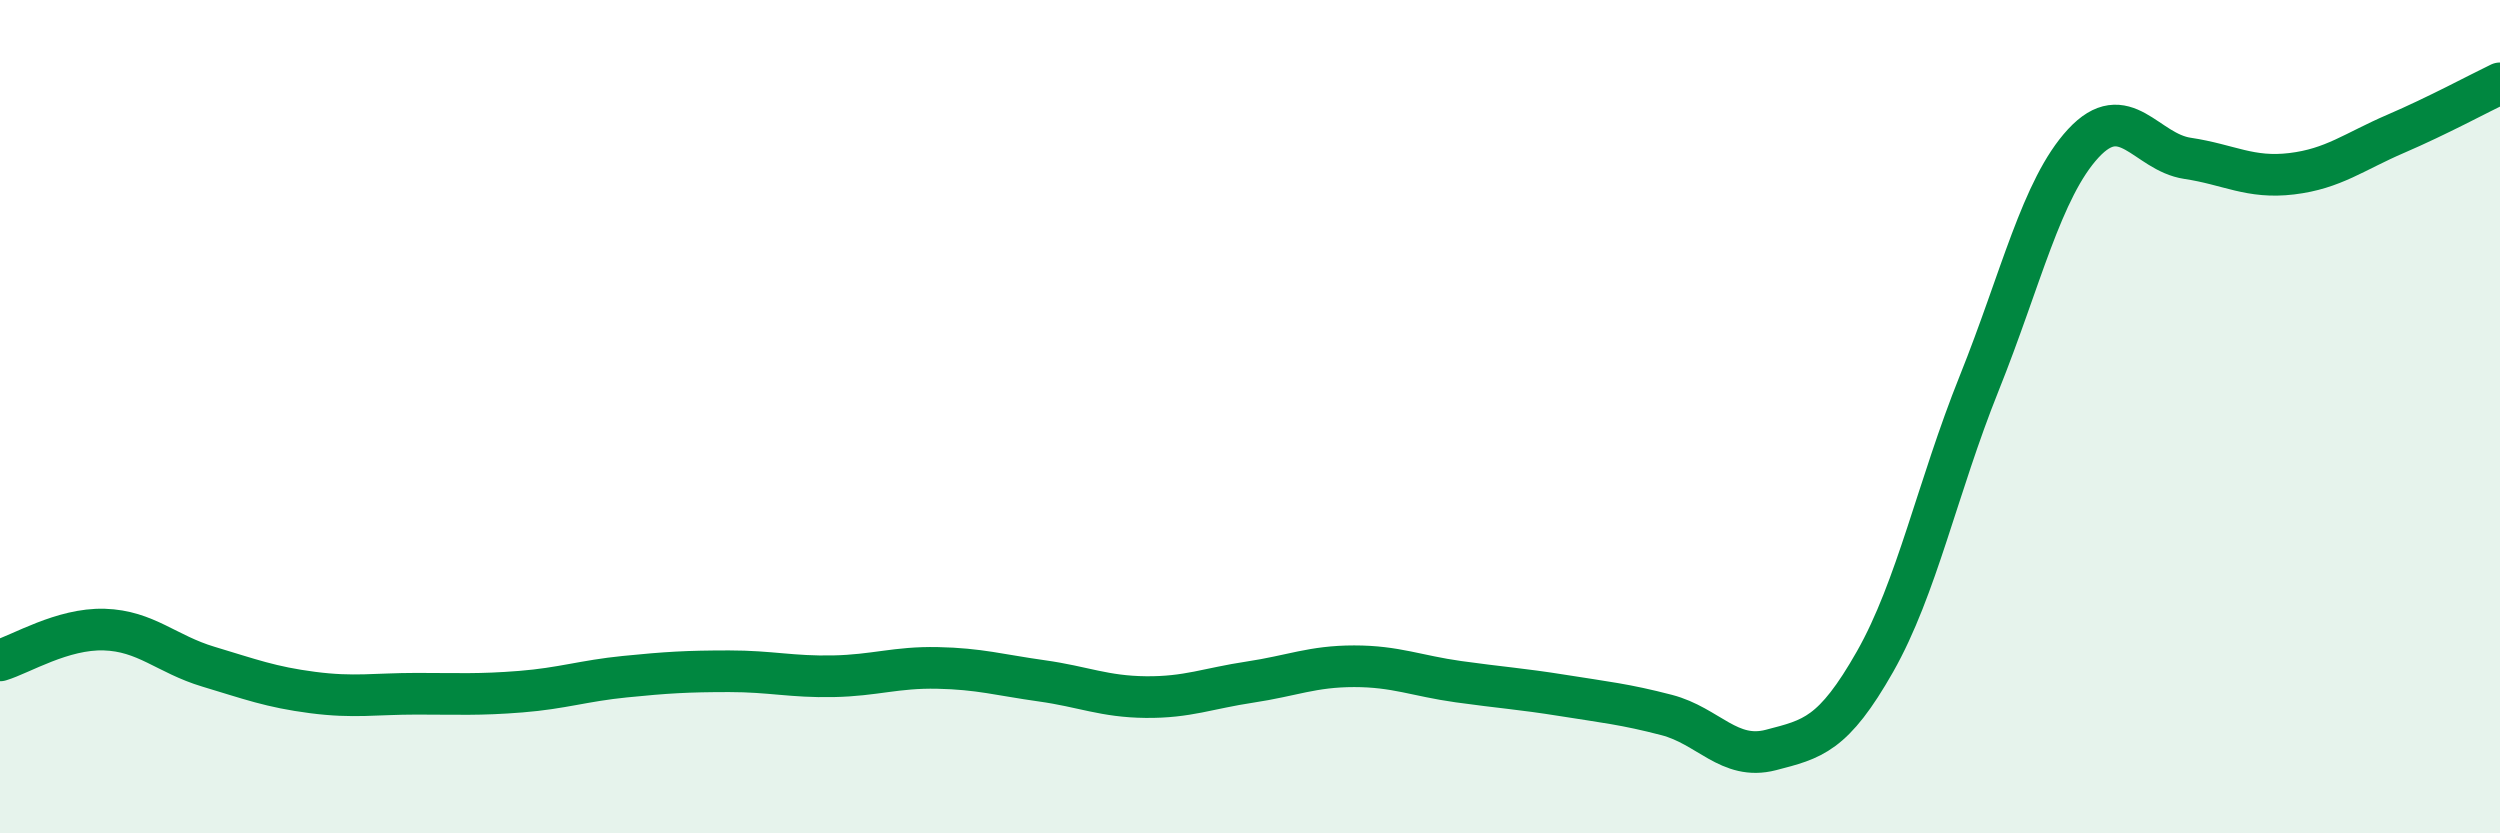 
    <svg width="60" height="20" viewBox="0 0 60 20" xmlns="http://www.w3.org/2000/svg">
      <path
        d="M 0,15.85 C 0.5,15.7 1.5,15.08 2.5,15.11 C 3.5,15.14 4,15.7 5,16 C 6,16.3 6.5,16.49 7.5,16.62 C 8.5,16.75 9,16.65 10,16.65 C 11,16.65 11.5,16.68 12.5,16.6 C 13.5,16.52 14,16.34 15,16.24 C 16,16.14 16.5,16.11 17.5,16.11 C 18.5,16.11 19,16.25 20,16.23 C 21,16.21 21.5,16.01 22.5,16.03 C 23.5,16.05 24,16.2 25,16.34 C 26,16.48 26.5,16.72 27.5,16.73 C 28.5,16.74 29,16.52 30,16.37 C 31,16.22 31.5,15.99 32.5,15.99 C 33.5,15.99 34,16.22 35,16.36 C 36,16.5 36.5,16.53 37.5,16.69 C 38.5,16.85 39,16.9 40,17.16 C 41,17.42 41.5,18.26 42.5,18 C 43.5,17.74 44,17.64 45,15.88 C 46,14.12 46.5,11.69 47.5,9.2 C 48.5,6.71 49,4.52 50,3.44 C 51,2.36 51.5,3.65 52.5,3.8 C 53.5,3.95 54,4.29 55,4.17 C 56,4.05 56.5,3.64 57.5,3.21 C 58.5,2.78 59.5,2.24 60,2L60 20L0 20Z"
        fill="#008740"
        opacity="0.1"
        stroke-linecap="round"
        stroke-linejoin="round"
      />
      <path
        d="M 0,15.85 C 0.5,15.7 1.5,15.08 2.5,15.11 C 3.5,15.14 4,15.7 5,16 C 6,16.3 6.5,16.49 7.5,16.62 C 8.5,16.75 9,16.65 10,16.65 C 11,16.65 11.5,16.68 12.5,16.6 C 13.5,16.52 14,16.34 15,16.24 C 16,16.14 16.5,16.11 17.5,16.11 C 18.5,16.11 19,16.25 20,16.23 C 21,16.21 21.5,16.01 22.5,16.03 C 23.5,16.05 24,16.2 25,16.34 C 26,16.48 26.5,16.72 27.5,16.73 C 28.5,16.74 29,16.52 30,16.37 C 31,16.22 31.5,15.99 32.5,15.99 C 33.5,15.99 34,16.22 35,16.36 C 36,16.5 36.5,16.53 37.5,16.69 C 38.5,16.85 39,16.9 40,17.16 C 41,17.42 41.5,18.26 42.5,18 C 43.5,17.74 44,17.64 45,15.88 C 46,14.12 46.5,11.69 47.5,9.2 C 48.5,6.71 49,4.52 50,3.44 C 51,2.36 51.5,3.65 52.5,3.8 C 53.5,3.95 54,4.29 55,4.17 C 56,4.05 56.5,3.64 57.5,3.21 C 58.5,2.78 59.5,2.24 60,2"
        stroke="#008740"
        stroke-width="1"
        fill="none"
        stroke-linecap="round"
        stroke-linejoin="round"
      />
    </svg>
  